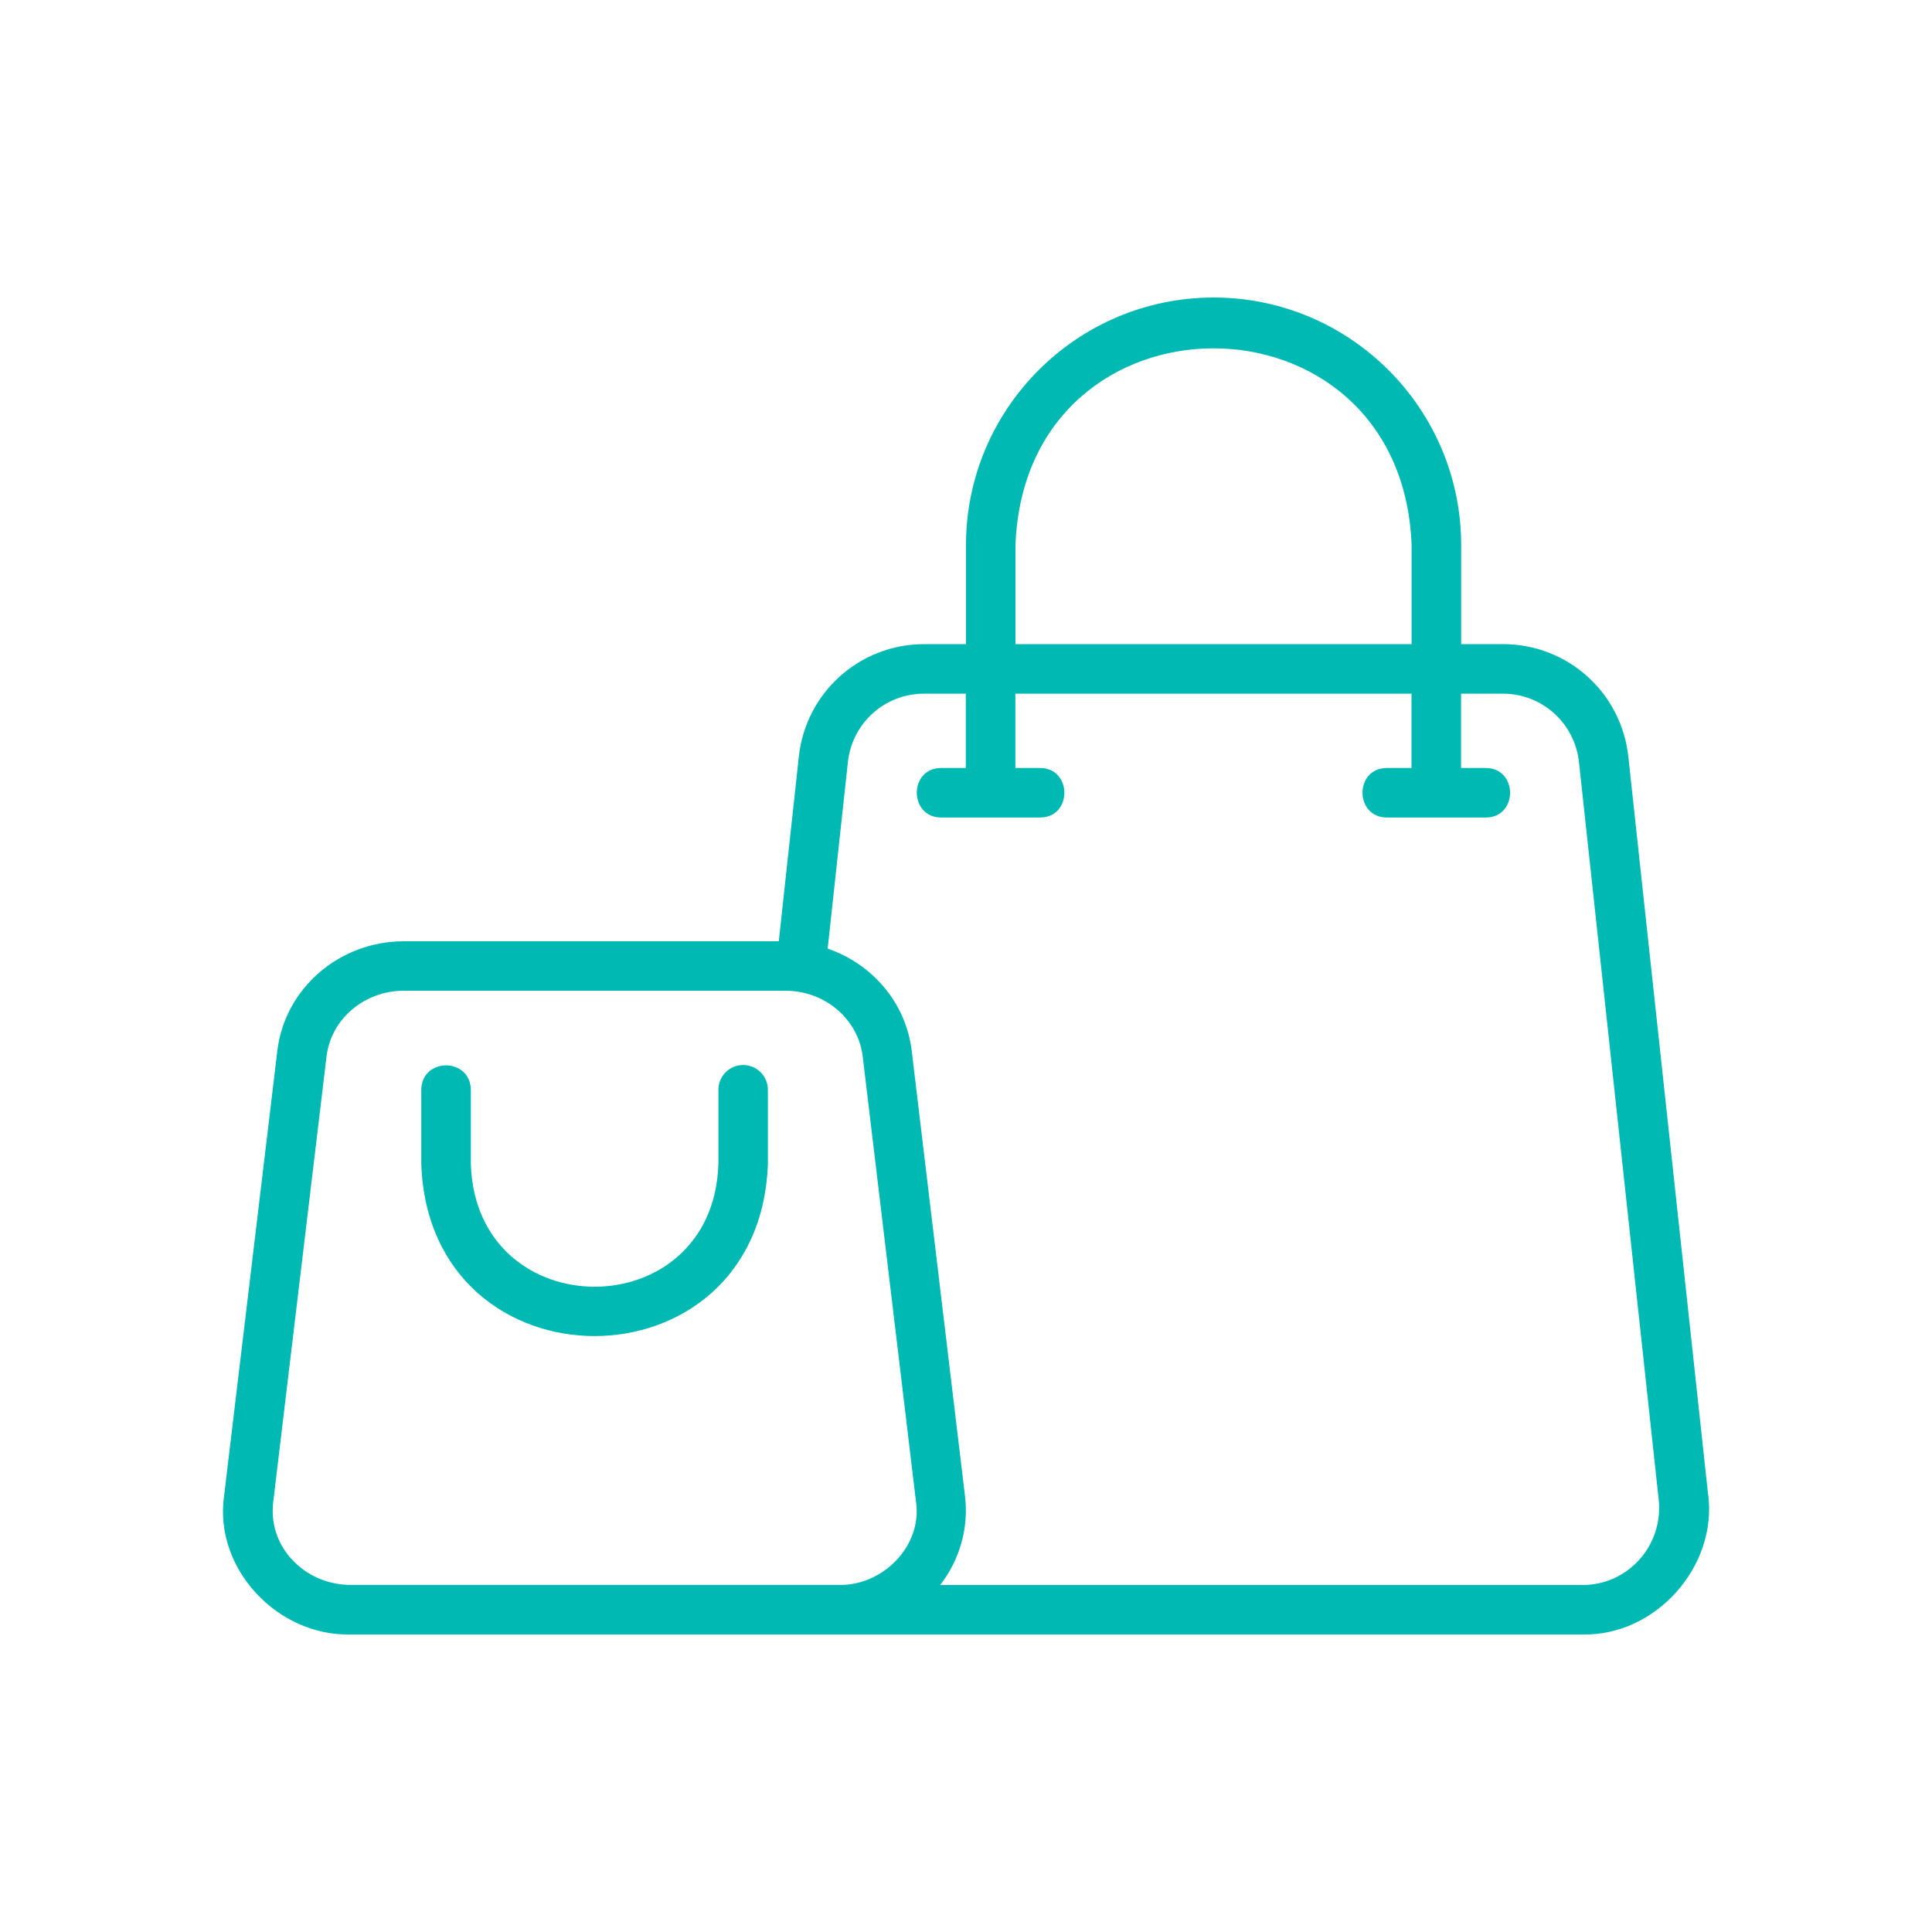 <?xml version="1.0" encoding="UTF-8"?>
<svg id="Layer_1" xmlns="http://www.w3.org/2000/svg" version="1.1" viewBox="0 0 200 200">
  <!-- Generator: Adobe Illustrator 30.0.0, SVG Export Plug-In . SVG Version: 2.1.1 Build 123)  -->
  <defs>
    <style>
      .st0 {
        fill: #00b9b3;
      }
    </style>
  </defs>
  <path class="st0" d="M176.82,154.7l-8.25-76.32c-.7-6.67-6.28-11.7-12.98-11.7h-4.33v-10.25c0-14.13-11.5-25.63-25.63-25.63s-25.63,11.5-25.63,25.63v10.25h-4.33c-6.7,0-12.28,5.03-12.98,11.69l-2.07,19.07h-38.81c-6.69,0-12.32,4.87-13.1,11.33l-5.52,46.14c-1.04,7.5,5.56,14.48,13.1,14.29,30.07,0,96.93,0,127.53,0,7.55.17,13.98-7,13.01-14.5h0ZM105.12,56.43c1.03-27.17,39.98-27.15,41.01,0,0,0,0,10.25,0,10.25h-41.01v-10.25ZM30.14,161.36c-1.45-1.64-2.11-3.71-1.86-5.84l5.52-46.14c.46-3.89,3.91-6.82,8.01-6.82h39.49c4.1,0,7.54,2.93,8.01,6.82l5.52,46.13c.64,4.55-3.46,8.67-8.01,8.56h-50.52c-2.37,0-4.62-.99-6.15-2.72h0ZM169.72,161.44c-1.53,1.7-3.63,2.64-5.91,2.64h-66.48c2.02-2.61,2.96-5.9,2.57-9.17l-5.52-46.14c-.6-4.97-4.08-8.98-8.7-10.57l2.09-19.28c.43-4.06,3.81-7.11,7.88-7.11h4.33v7.69h-2.56c-3.35.01-3.35,5.11,0,5.13,0,0,10.25,0,10.25,0,3.35-.01,3.35-5.11,0-5.13h-2.56v-7.69h41.01v7.69h-2.56c-3.35.01-3.35,5.11,0,5.13,0,0,10.25,0,10.25,0,3.35-.01,3.35-5.11,0-5.13h-2.56v-7.69h4.33c4.07,0,7.45,3.06,7.88,7.12l8.25,76.33c.24,2.25-.49,4.51-2,6.19h0Z"/>
  <path class="st0" d="M76.93,110.25c-1.42,0-2.56,1.15-2.56,2.56v7.69c-.54,16.94-25.09,16.93-25.63,0v-7.69c-.05-3.36-5.07-3.37-5.13,0v7.69c.84,23.75,35.04,23.74,35.88,0v-7.69c0-1.42-1.15-2.56-2.56-2.56Z"/>
</svg>